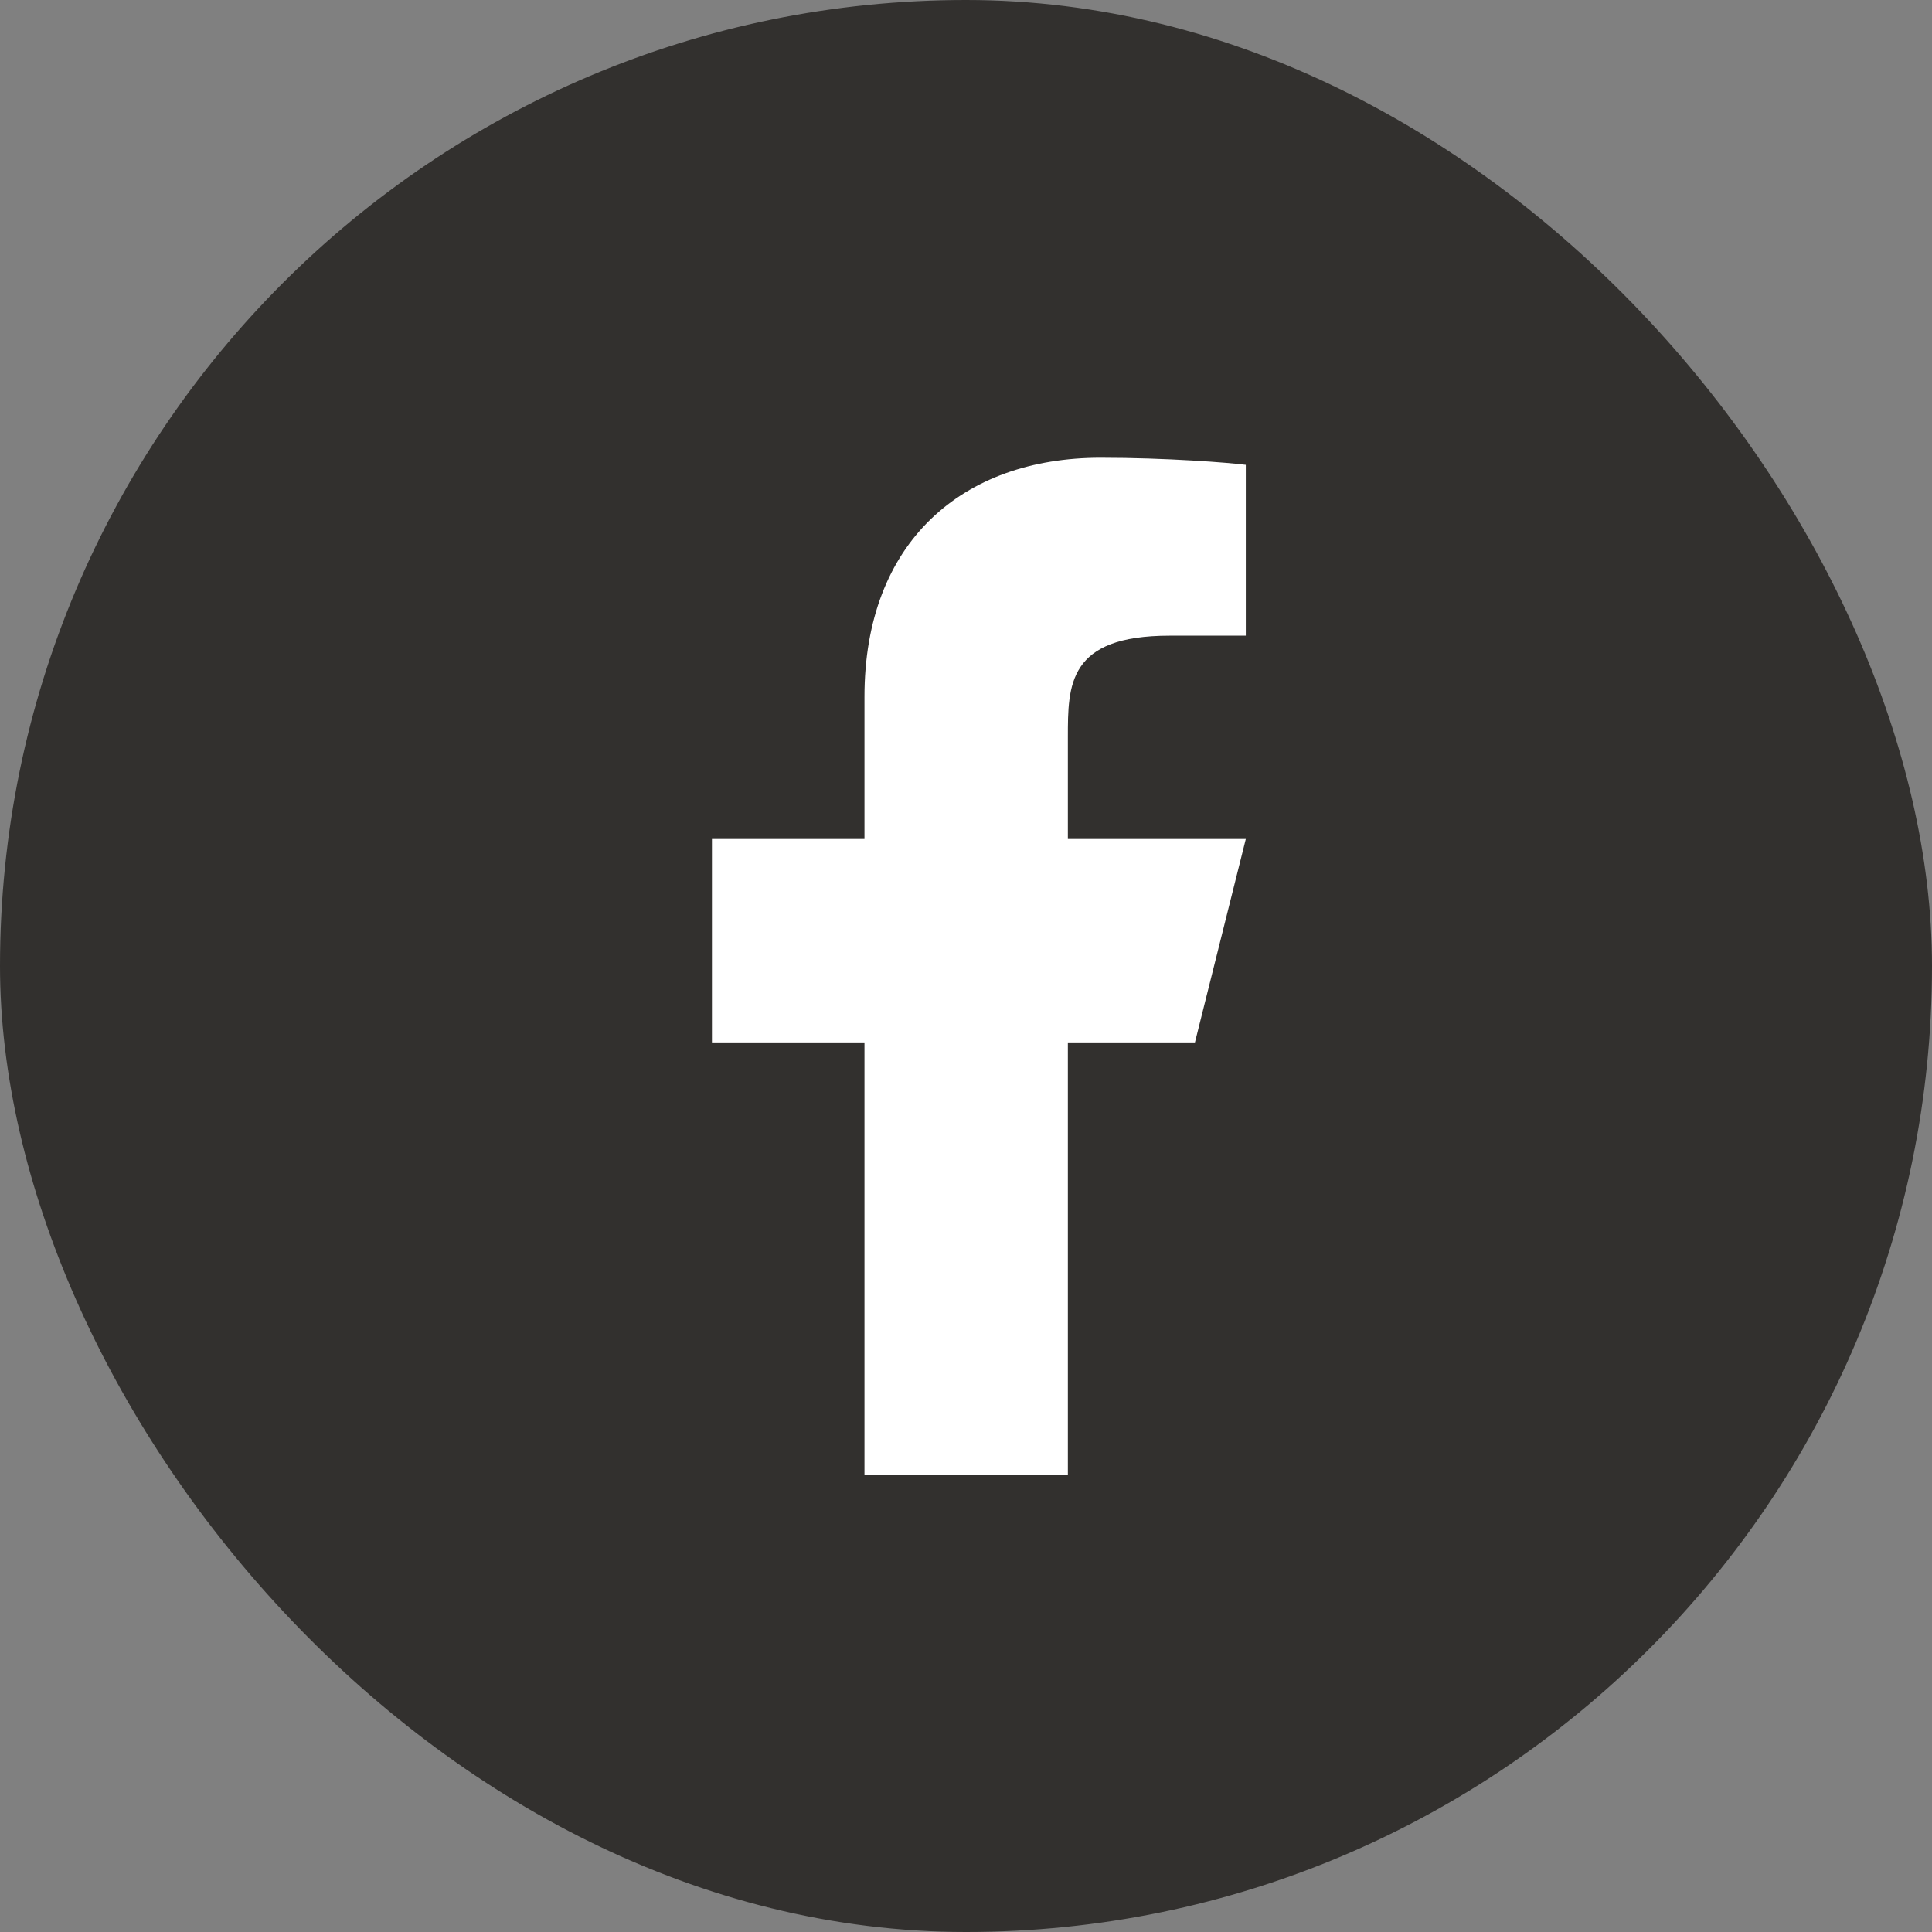<svg width="40" height="40" viewBox="0 0 40 40" fill="none" xmlns="http://www.w3.org/2000/svg">
<rect x="0" y="0" width="40" height="40" fill="#808080" stroke="none"/>
<g clip-path="url(#clip0_795_20884)">
<rect width="40" height="40" rx="20" fill="#32302E"/>
<path d="M22.109 21.582H24.74L25.793 17.371H22.109V15.266C22.109 14.182 22.109 13.161 24.214 13.161H25.793V9.624C25.45 9.579 24.154 9.477 22.785 9.477C19.928 9.477 17.898 11.221 17.898 14.424V17.371H14.74V21.582H17.898V30.529H22.109V21.582Z" fill="white"/>
</g>
<defs>
<clipPath id="clip0_795_20884">
<rect width="40" height="40" fill="white"/>
</clipPath>
</defs>
</svg>
